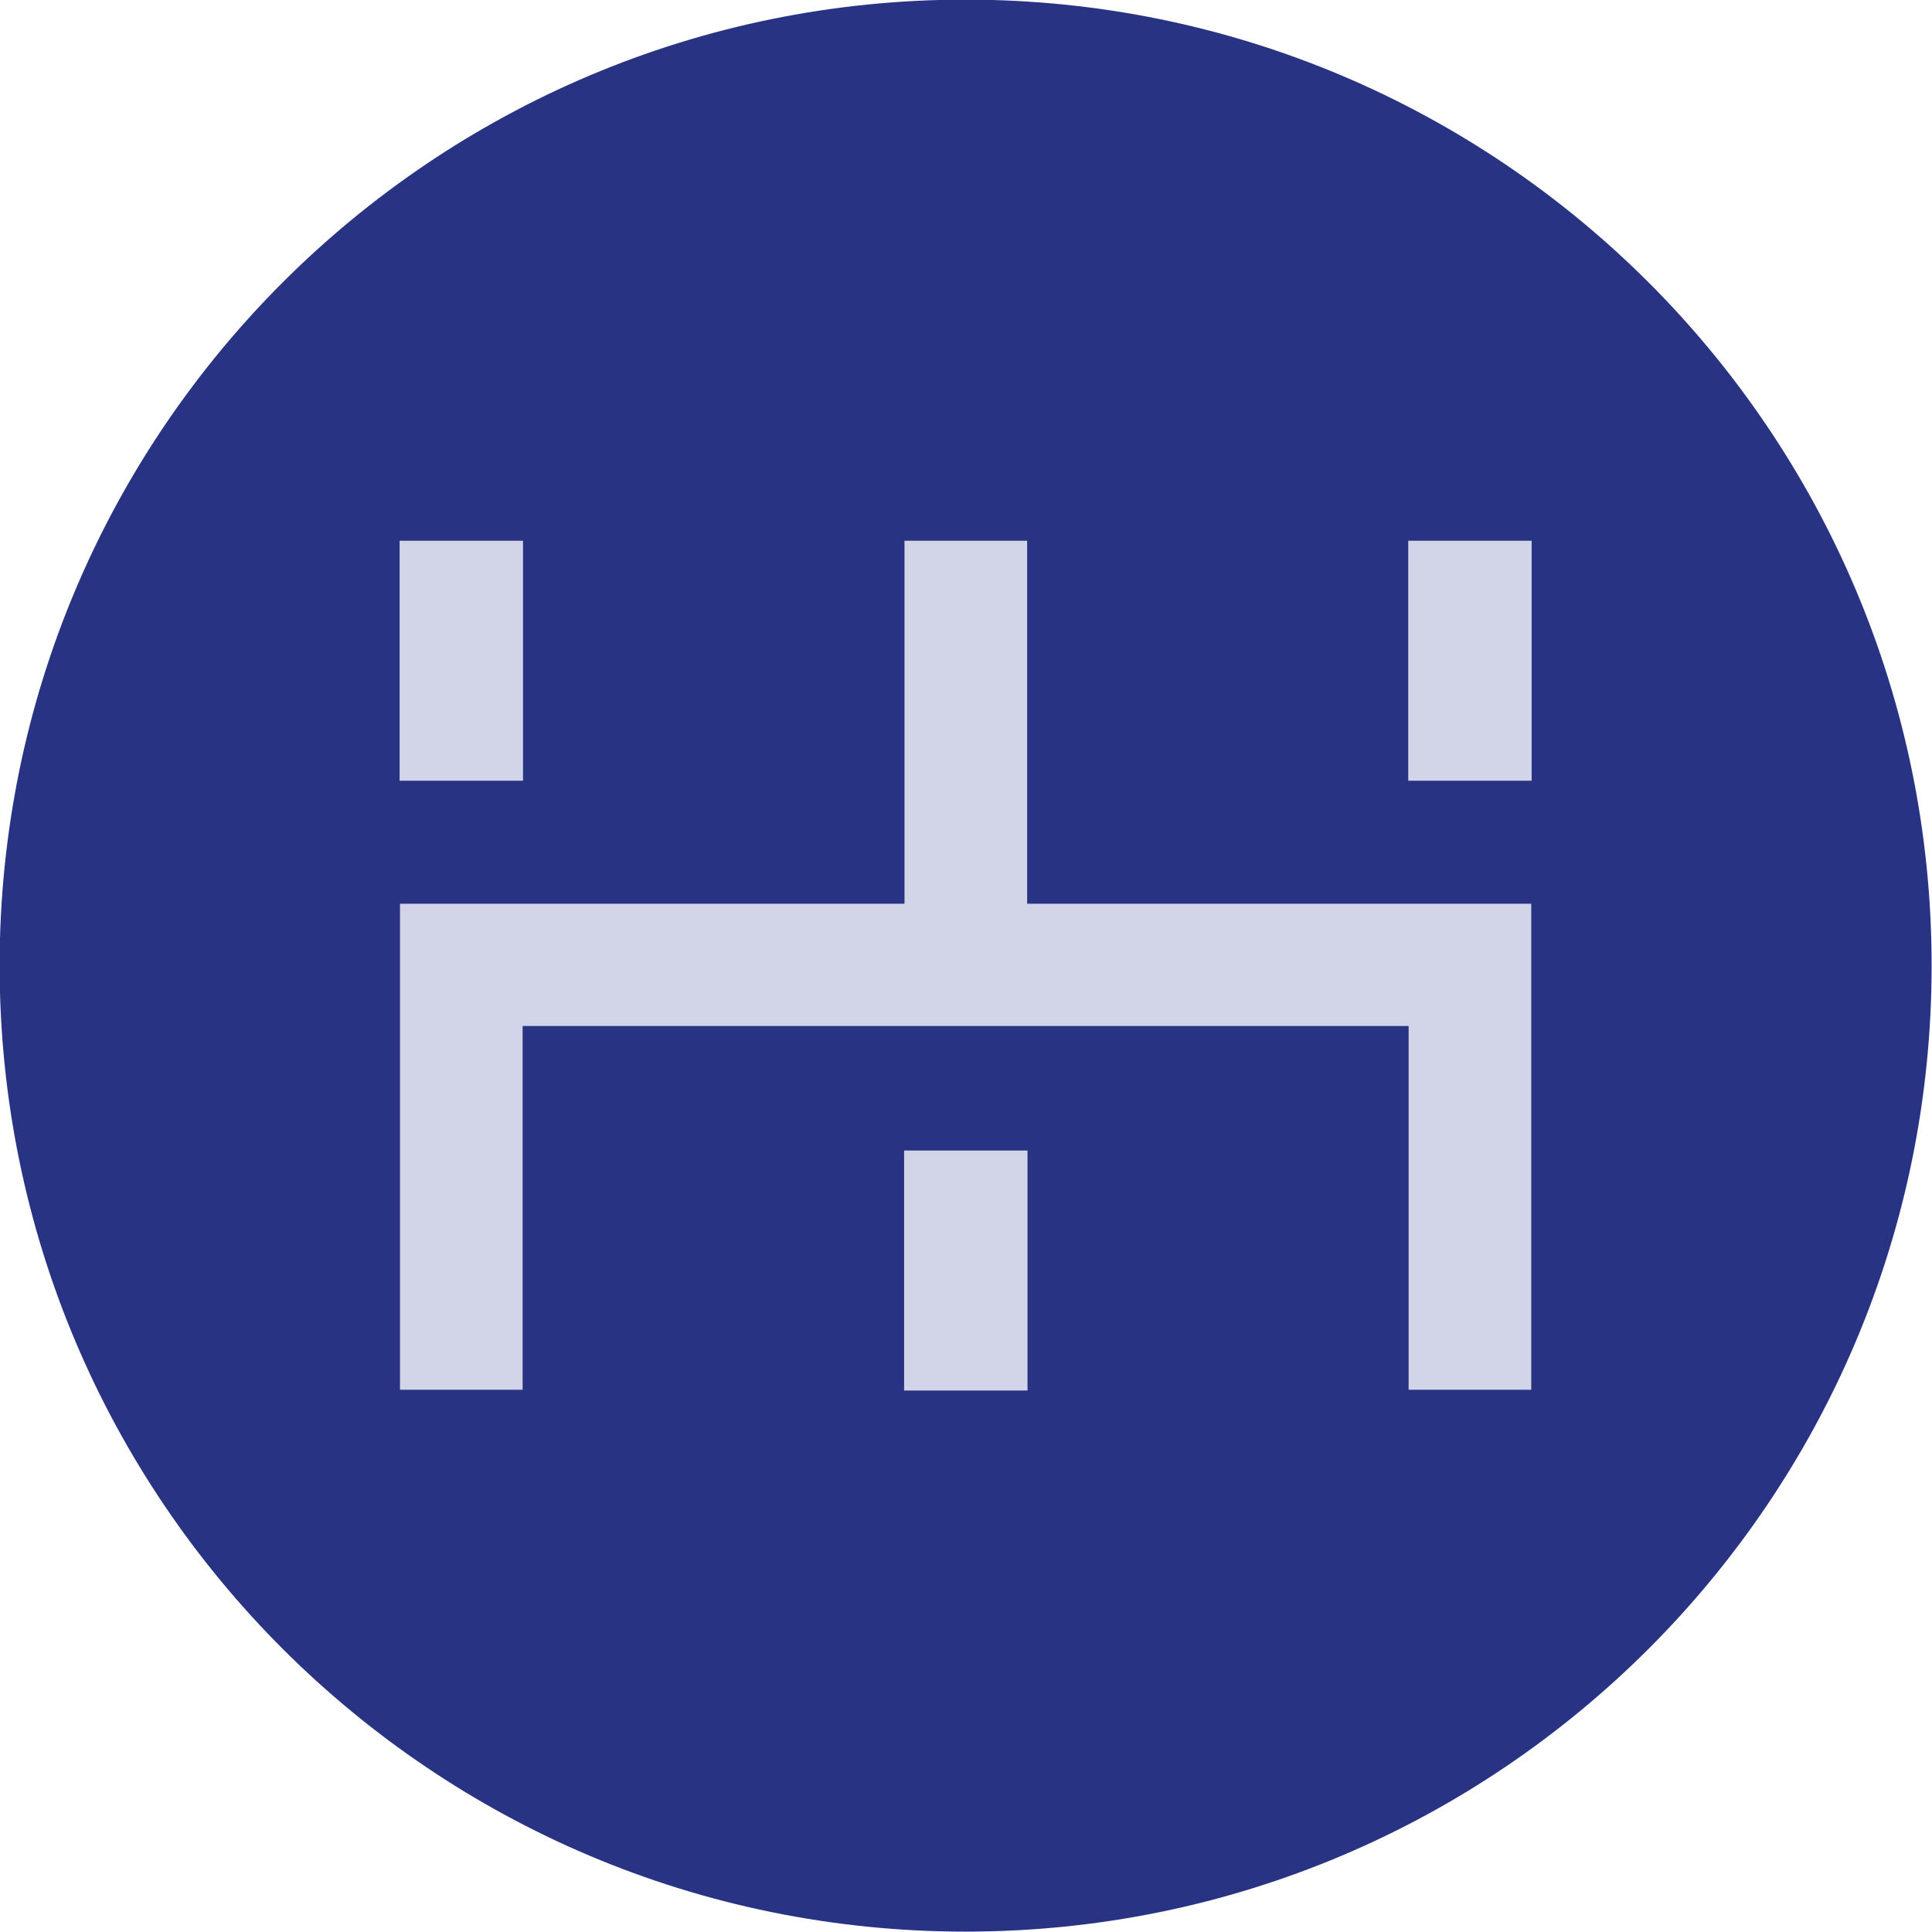<?xml version="1.0" encoding="utf-8"?>
<!-- Generator: Adobe Illustrator 26.5.0, SVG Export Plug-In . SVG Version: 6.00 Build 0)  -->
<svg version="1.1" id="Layer_1" xmlns="http://www.w3.org/2000/svg" xmlns:xlink="http://www.w3.org/1999/xlink" x="0px" y="0px"
	 viewBox="0 0 512 512" style="enable-background:new 0 0 512 512;" xml:space="preserve">
<style type="text/css">
	.st0{fill:#293384;}
	.st1{fill:#D2D5E8;}
</style>
<path class="st0" d="M255.9,511.9L255.9,511.9c-141.4,0-256-114.6-256-256l0,0c0-141.4,114.6-256,256-256l0,0
	c141.4,0,256,114.6,256,256l0,0C511.9,397.3,397.3,511.9,255.9,511.9z"/>
<rect x="239.6" y="304.9" class="st1" width="32.7" height="63.6"/>
<polygon class="st1" points="373.3,239.5 272.2,239.5 272.2,143.3 239.7,143.3 239.7,239.5 138.5,239.5 106,239.5 106,271.9 
	106,368.3 138.5,368.3 138.5,271.9 373.3,271.9 373.3,368.3 405.8,368.3 405.8,271.9 405.8,239.5 "/>
<rect x="105.9" y="143.3" class="st1" width="32.7" height="63.6"/>
<rect x="373.2" y="143.3" class="st1" width="32.7" height="63.6"/>
</svg>
